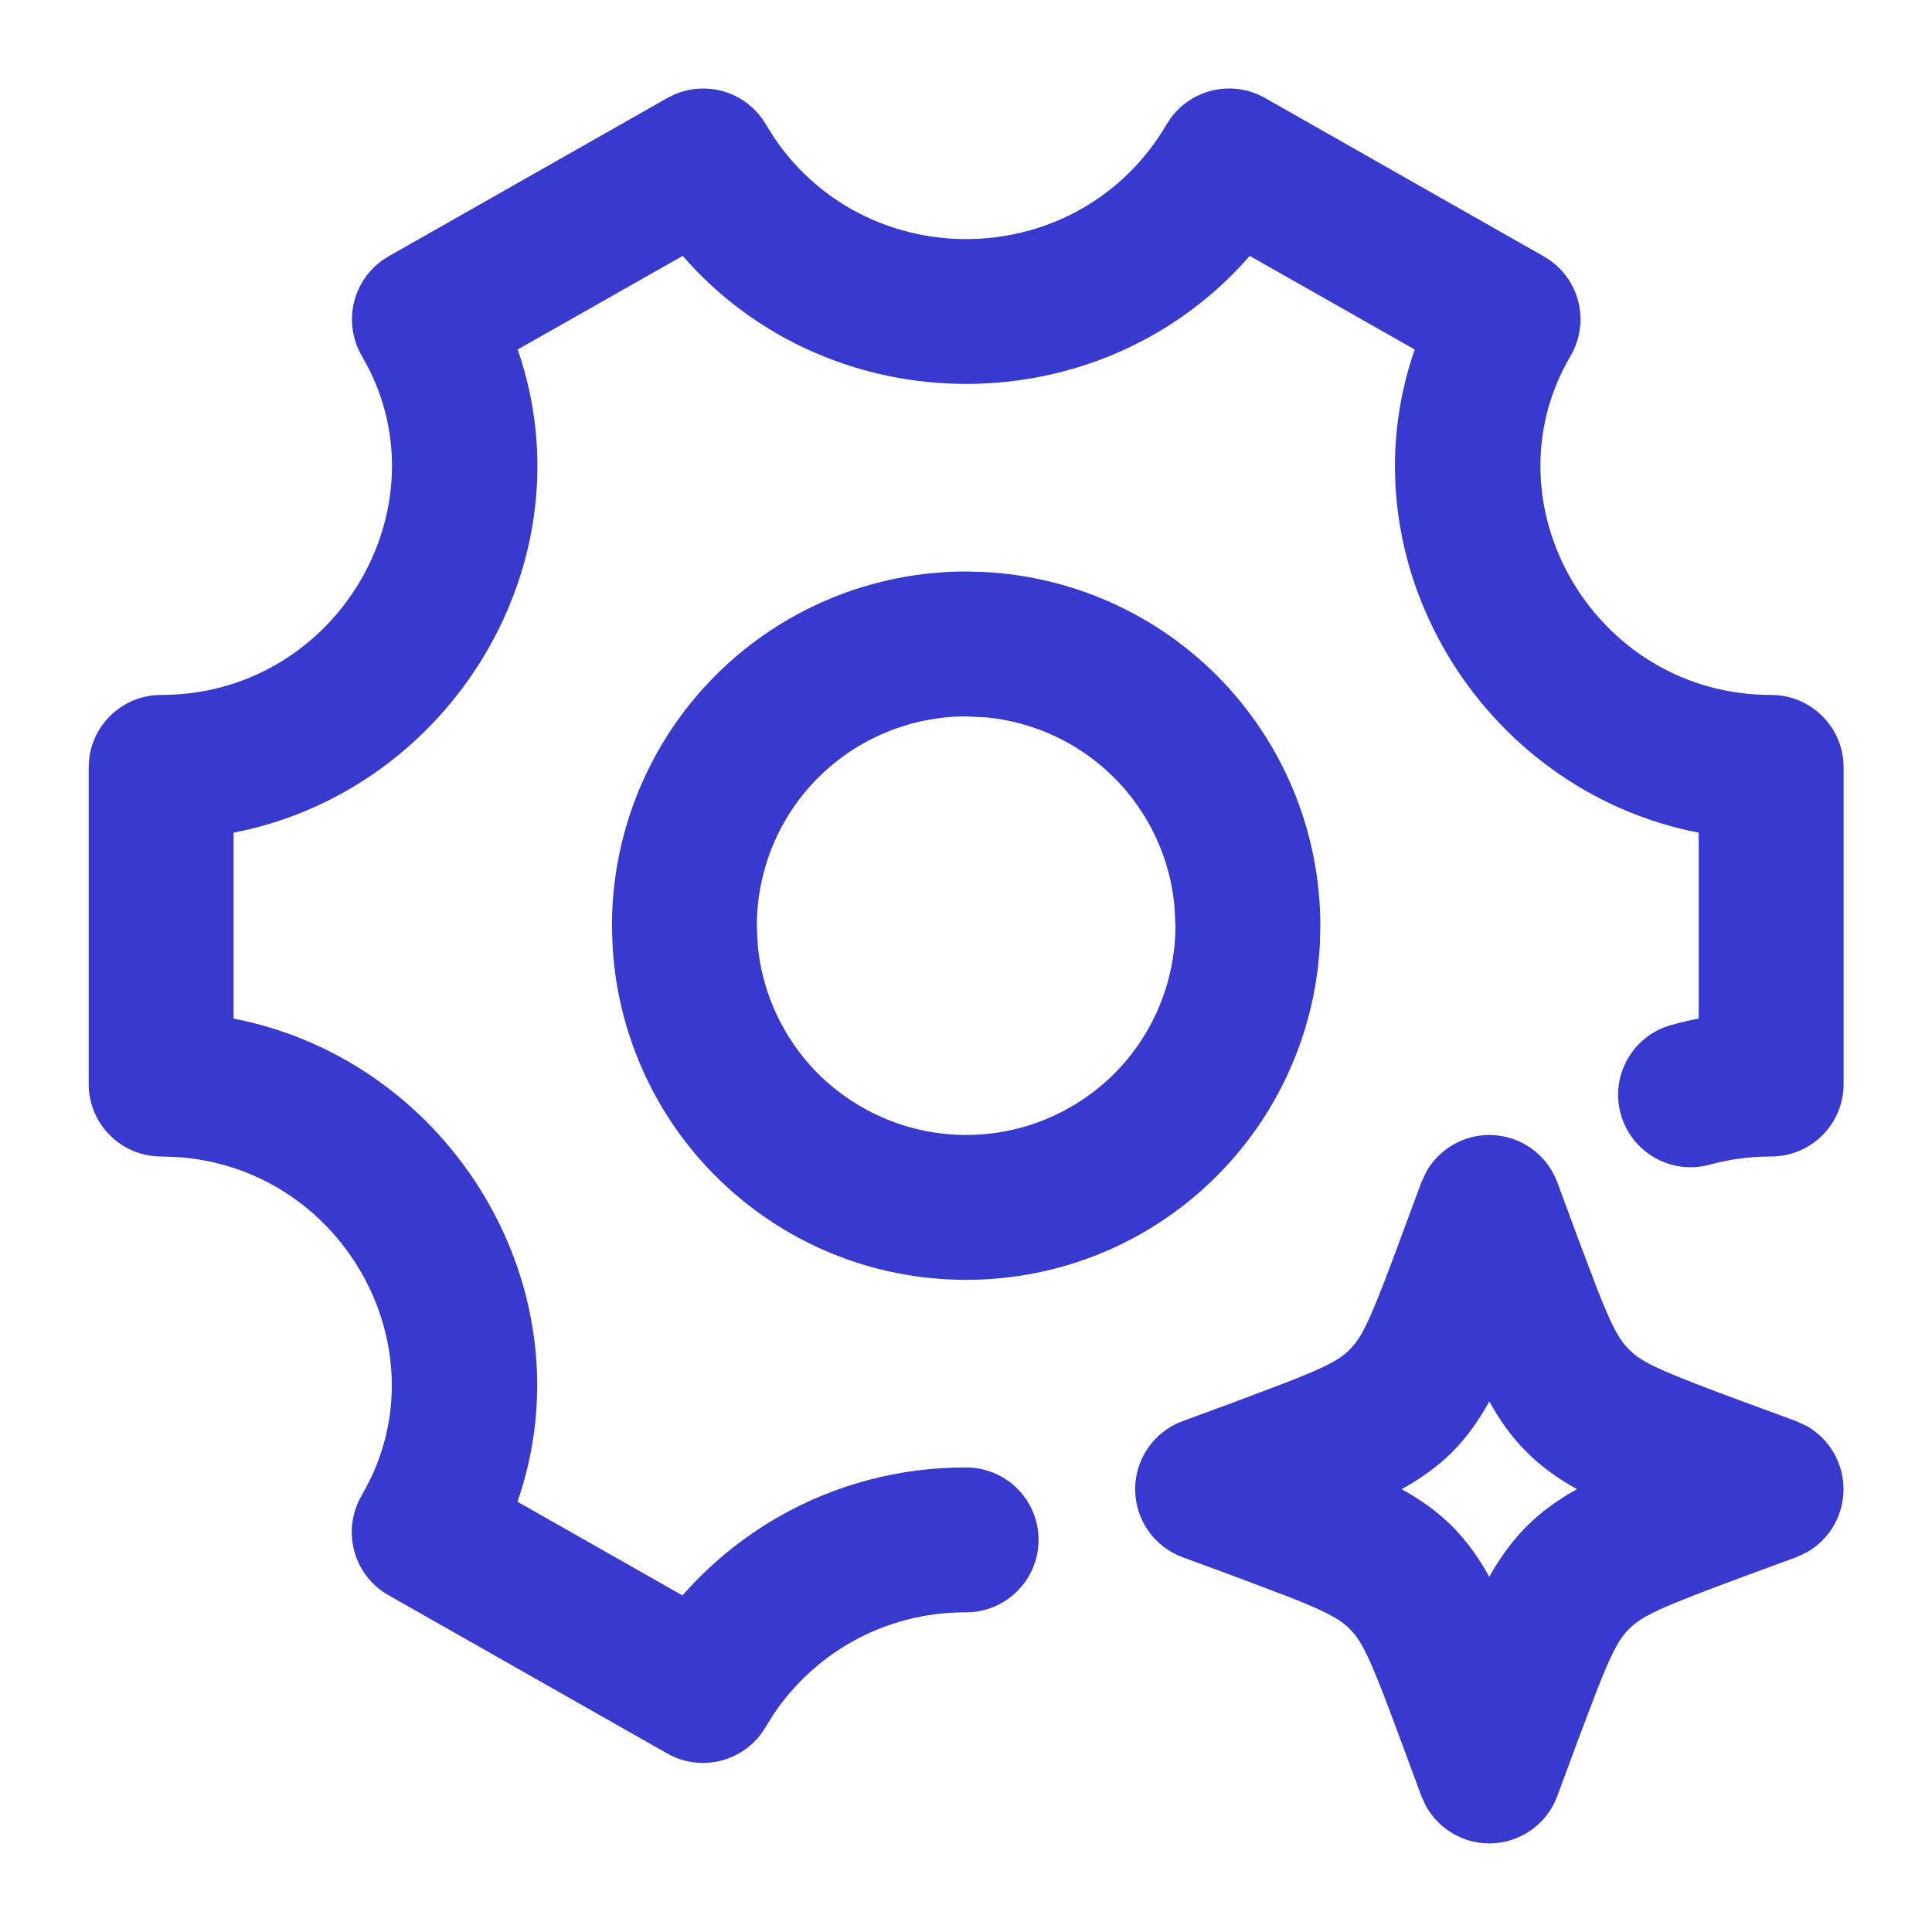 <?xml version="1.0" encoding="UTF-8"?> <svg xmlns="http://www.w3.org/2000/svg" width="20" height="20" viewBox="0 0 20 20" fill="none"><g clip-path="url(#clip0_384_238)"><path d="M12.157 9.368C12.108 8.873 11.889 8.406 11.534 8.051C11.178 7.695 10.711 7.476 10.216 7.427L10.002 7.416C9.427 7.416 8.876 7.645 8.469 8.051C8.063 8.457 7.835 9.009 7.835 9.583L7.845 9.795C7.866 10.007 7.918 10.215 8 10.412C8.109 10.675 8.268 10.914 8.469 11.115C8.671 11.316 8.91 11.475 9.173 11.584C9.435 11.693 9.717 11.749 10.002 11.749C10.286 11.749 10.568 11.693 10.831 11.584C11.093 11.475 11.333 11.316 11.534 11.115C11.735 10.914 11.894 10.675 12.003 10.412C12.111 10.149 12.168 9.868 12.168 9.583L12.157 9.368ZM13.664 9.763C13.643 10.183 13.551 10.597 13.389 10.986C13.205 11.431 12.935 11.836 12.594 12.176C12.254 12.516 11.85 12.787 11.405 12.971C10.96 13.155 10.483 13.249 10.002 13.249C9.52 13.249 9.043 13.155 8.598 12.971C8.154 12.787 7.749 12.516 7.409 12.176C7.068 11.836 6.798 11.431 6.614 10.986C6.453 10.597 6.36 10.183 6.34 9.763L6.335 9.583C6.335 8.611 6.721 7.678 7.409 6.99C8.096 6.303 9.029 5.916 10.002 5.916L10.183 5.921C11.089 5.966 11.95 6.346 12.594 6.99C13.282 7.678 13.668 8.611 13.668 9.583L13.664 9.763Z" fill="#3739CF"></path><path d="M12.119 1.223C12.341 0.919 12.761 0.824 13.095 1.014L15.981 2.654C16.156 2.753 16.284 2.918 16.336 3.112C16.388 3.305 16.359 3.512 16.258 3.685C15.361 5.213 16.506 7.194 18.335 7.194C18.749 7.194 19.085 7.53 19.085 7.944V11.222C19.085 11.636 18.75 11.971 18.336 11.972C18.107 11.972 17.896 12.002 17.702 12.056C17.303 12.167 16.89 11.933 16.778 11.534C16.667 11.136 16.901 10.722 17.3 10.611C17.394 10.584 17.489 10.563 17.585 10.544V8.62C15.327 8.182 13.885 5.806 14.645 3.618L12.937 2.649C11.399 4.416 8.605 4.416 7.067 2.649L5.359 3.618C6.119 5.806 4.675 8.181 2.418 8.62V10.544C4.675 10.983 6.116 13.359 5.357 15.546L7.065 16.516C7.348 16.193 7.683 15.918 8.058 15.703C8.65 15.364 9.322 15.188 10.005 15.191C10.419 15.193 10.753 15.53 10.751 15.944C10.749 16.358 10.412 16.692 9.998 16.691C9.579 16.689 9.166 16.797 8.803 17.005C8.485 17.187 8.214 17.44 8.01 17.743L7.927 17.876C7.72 18.232 7.265 18.355 6.907 18.152L4.021 16.513C3.846 16.414 3.719 16.249 3.667 16.055C3.615 15.861 3.643 15.654 3.744 15.481L3.822 15.336C4.545 13.879 3.511 12.092 1.838 11.978L1.668 11.972C1.254 11.972 0.918 11.636 0.918 11.222V7.944L0.922 7.867C0.96 7.489 1.28 7.194 1.668 7.194C3.441 7.194 4.571 5.335 3.824 3.829L3.746 3.685C3.645 3.512 3.617 3.305 3.669 3.112C3.721 2.918 3.848 2.753 4.022 2.654L6.909 1.014L6.978 0.98C7.322 0.828 7.732 0.955 7.927 1.286L8.018 1.431C8.999 2.87 11.177 2.821 12.078 1.286L12.119 1.223Z" fill="#3739CF"></path><path d="M15.418 11.749C15.732 11.75 16.012 11.945 16.121 12.239L16.336 12.82L16.529 13.33C16.688 13.738 16.763 13.87 16.864 13.97L16.917 14.019C17.055 14.13 17.291 14.23 18.014 14.498L18.595 14.712L18.701 14.761C18.935 14.892 19.084 15.142 19.084 15.416C19.084 15.691 18.935 15.94 18.701 16.071L18.595 16.12L18.014 16.334C17.188 16.64 16.999 16.728 16.865 16.862C16.763 16.963 16.689 17.095 16.529 17.503L16.336 18.012L16.121 18.593C16.012 18.887 15.732 19.082 15.418 19.083C15.144 19.083 14.894 18.933 14.763 18.699L14.714 18.593L14.499 18.012C14.232 17.289 14.132 17.054 14.021 16.916L13.973 16.863C13.872 16.762 13.739 16.687 13.331 16.527L12.822 16.334L12.241 16.12C11.947 16.011 11.751 15.73 11.751 15.416C11.751 15.103 11.946 14.821 12.241 14.712L12.822 14.498L13.331 14.305C13.739 14.146 13.871 14.072 13.972 13.971L14.021 13.916C14.132 13.778 14.232 13.542 14.499 12.82L14.714 12.239L14.763 12.133C14.894 11.899 15.144 11.749 15.418 11.749ZM15.417 14.508C15.31 14.702 15.187 14.877 15.033 15.032C14.879 15.186 14.703 15.308 14.51 15.416C14.704 15.523 14.879 15.647 15.034 15.801C15.187 15.955 15.31 16.13 15.417 16.323C15.525 16.13 15.649 15.956 15.803 15.801C15.957 15.647 16.131 15.523 16.325 15.416C16.131 15.308 15.957 15.185 15.803 15.031C15.649 14.877 15.525 14.702 15.417 14.508Z" fill="#3739CF"></path></g><defs><clipPath id="clip0_384_238"><rect width="20" height="20" fill="white"></rect></clipPath></defs></svg> 
